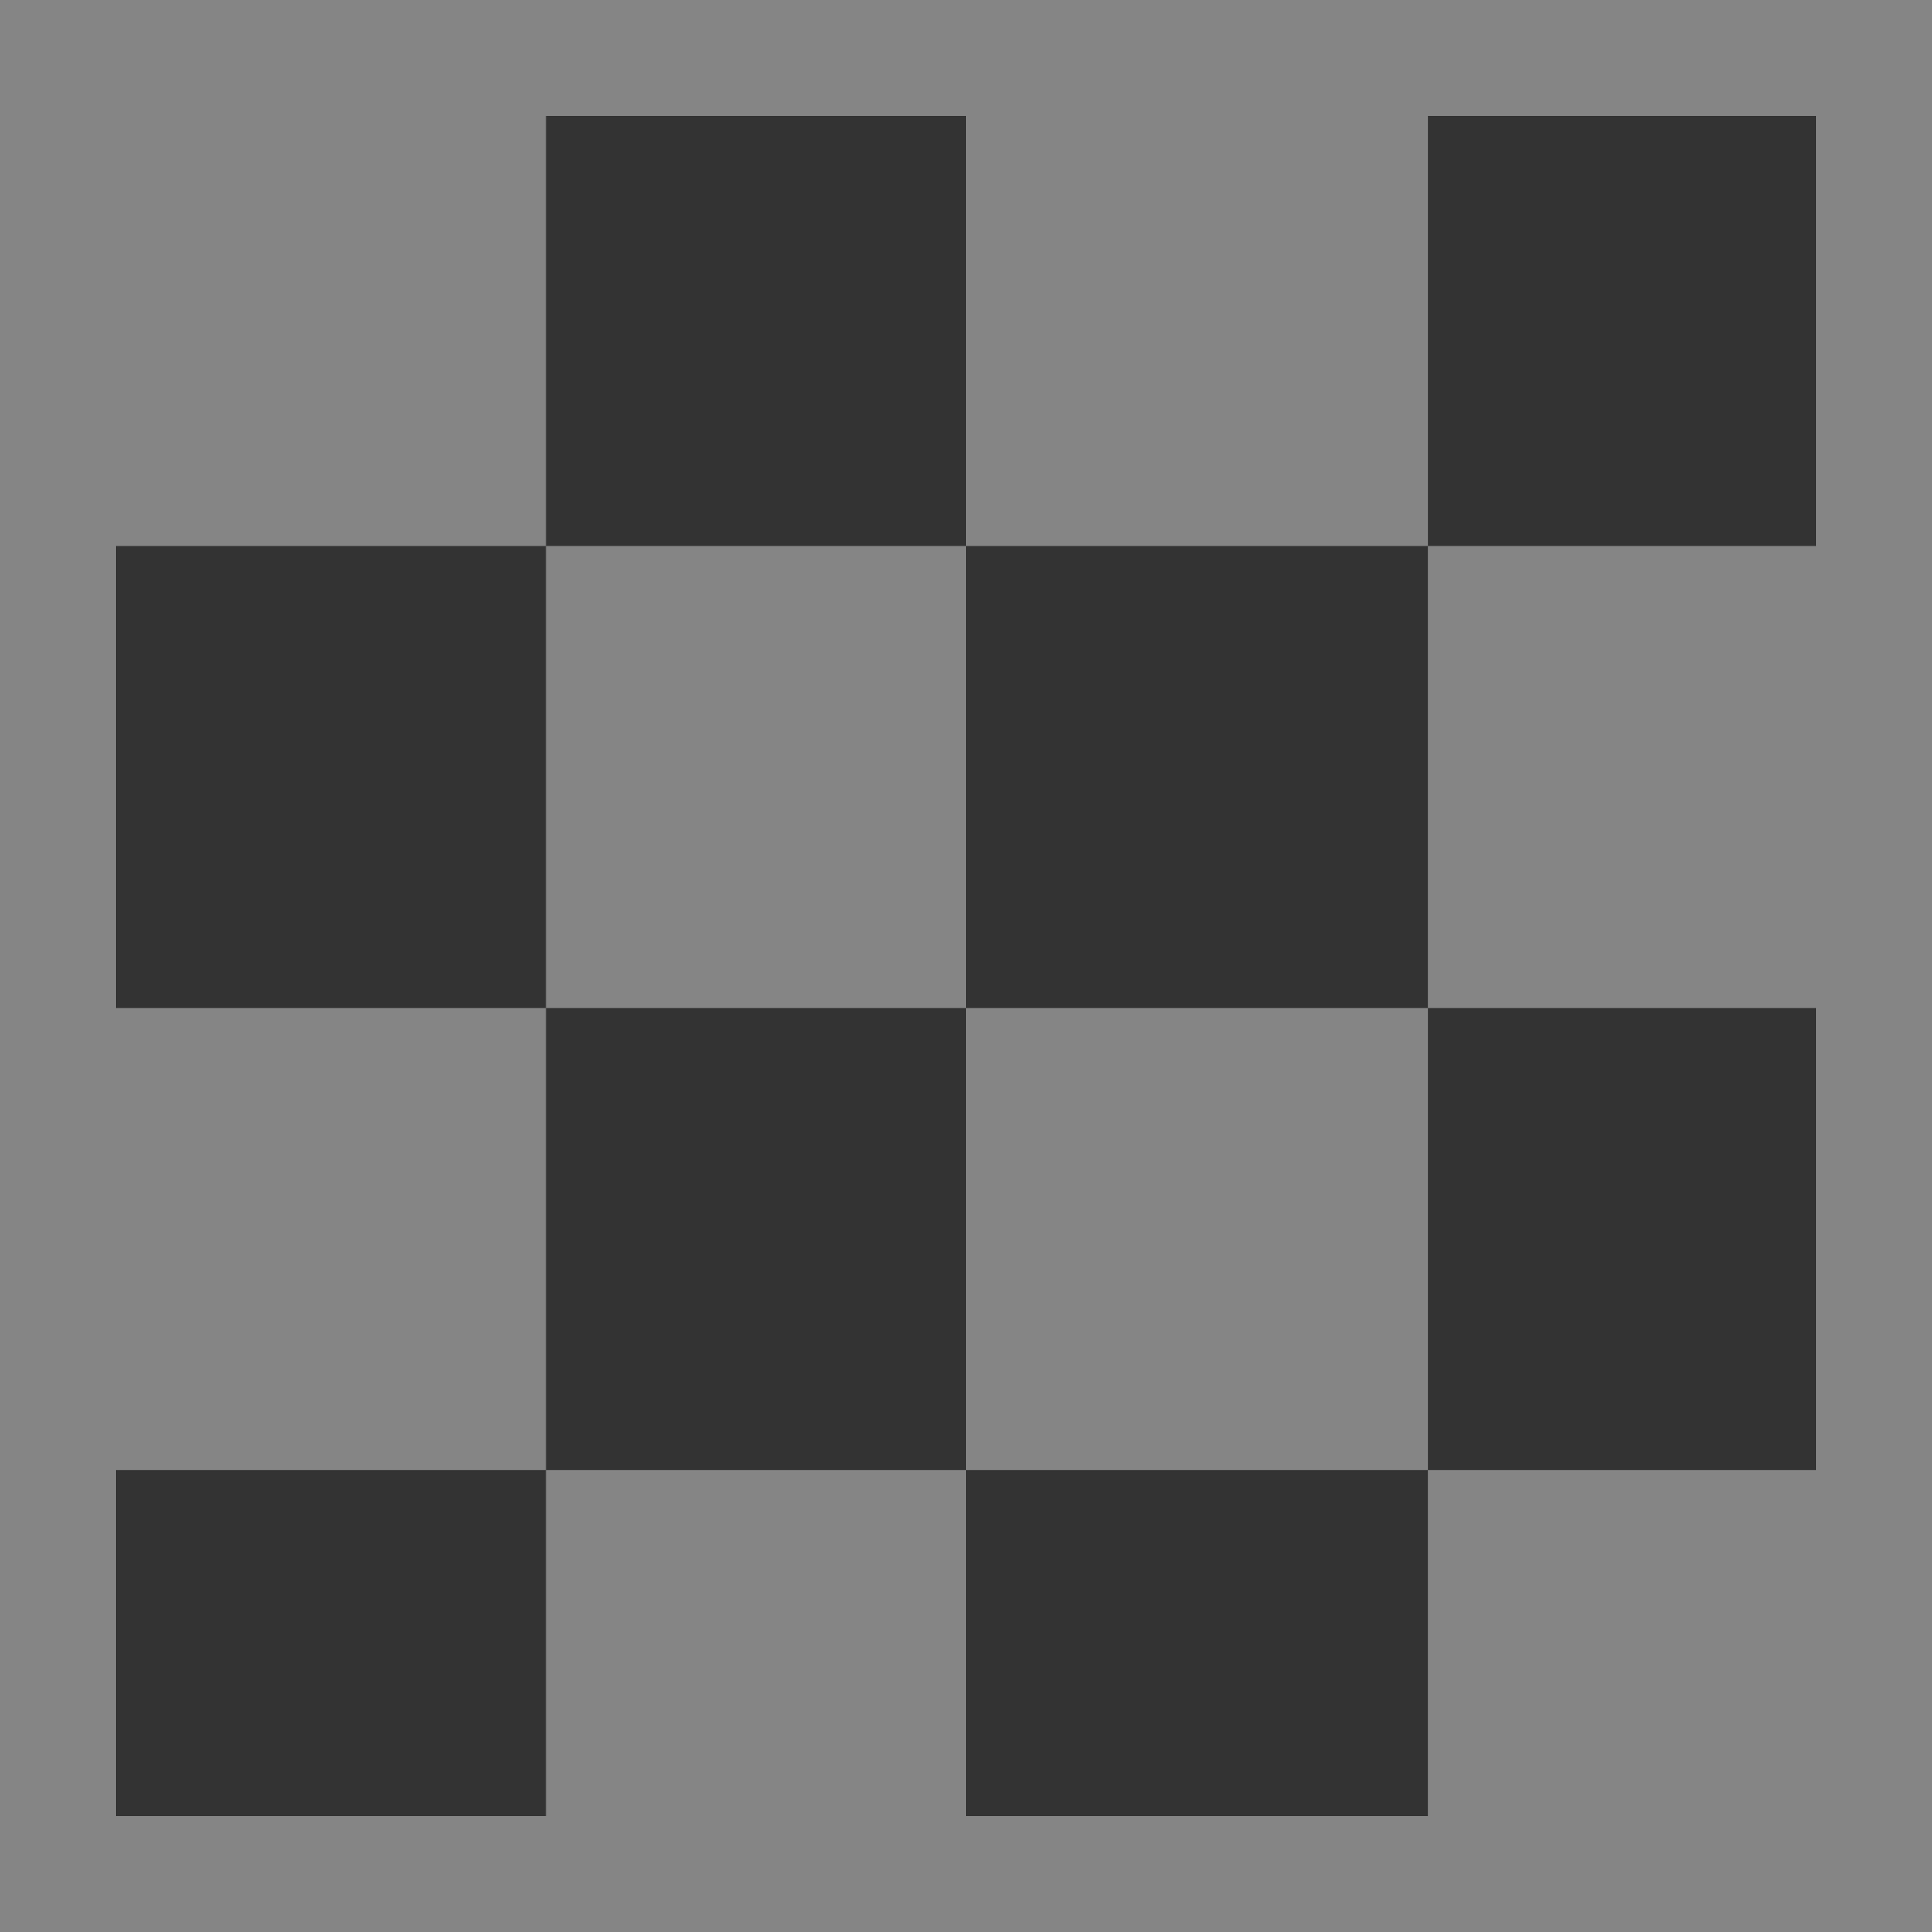 <?xml version="1.0" encoding="UTF-8"?> <svg xmlns="http://www.w3.org/2000/svg" width="50" height="50" viewBox="0 0 50 50" fill="none"><rect x="0" y="0" width="50" height="50" fill="#333333" stroke="none"/><g opacity="0.4"><rect x="1.5" y="1.5" width="47" height="47" stroke="white" stroke-width="3"></rect><rect x="2.174" y="2.174" width="11.957" height="11.957" fill="white"></rect><rect x="2.174" y="26.087" width="11.957" height="11.957" fill="white"></rect><rect x="14.13" y="14.13" width="10.87" height="11.957" fill="white"></rect><rect x="14.13" y="38.044" width="10.87" height="11.957" fill="white"></rect><rect x="25" y="2.174" width="11.957" height="11.957" fill="white"></rect><rect x="25" y="26.087" width="11.957" height="11.957" fill="white"></rect><rect x="36.956" y="14.13" width="10.87" height="11.957" fill="white"></rect><rect x="36.956" y="38.044" width="10.87" height="11.957" fill="white"></rect></g></svg> 